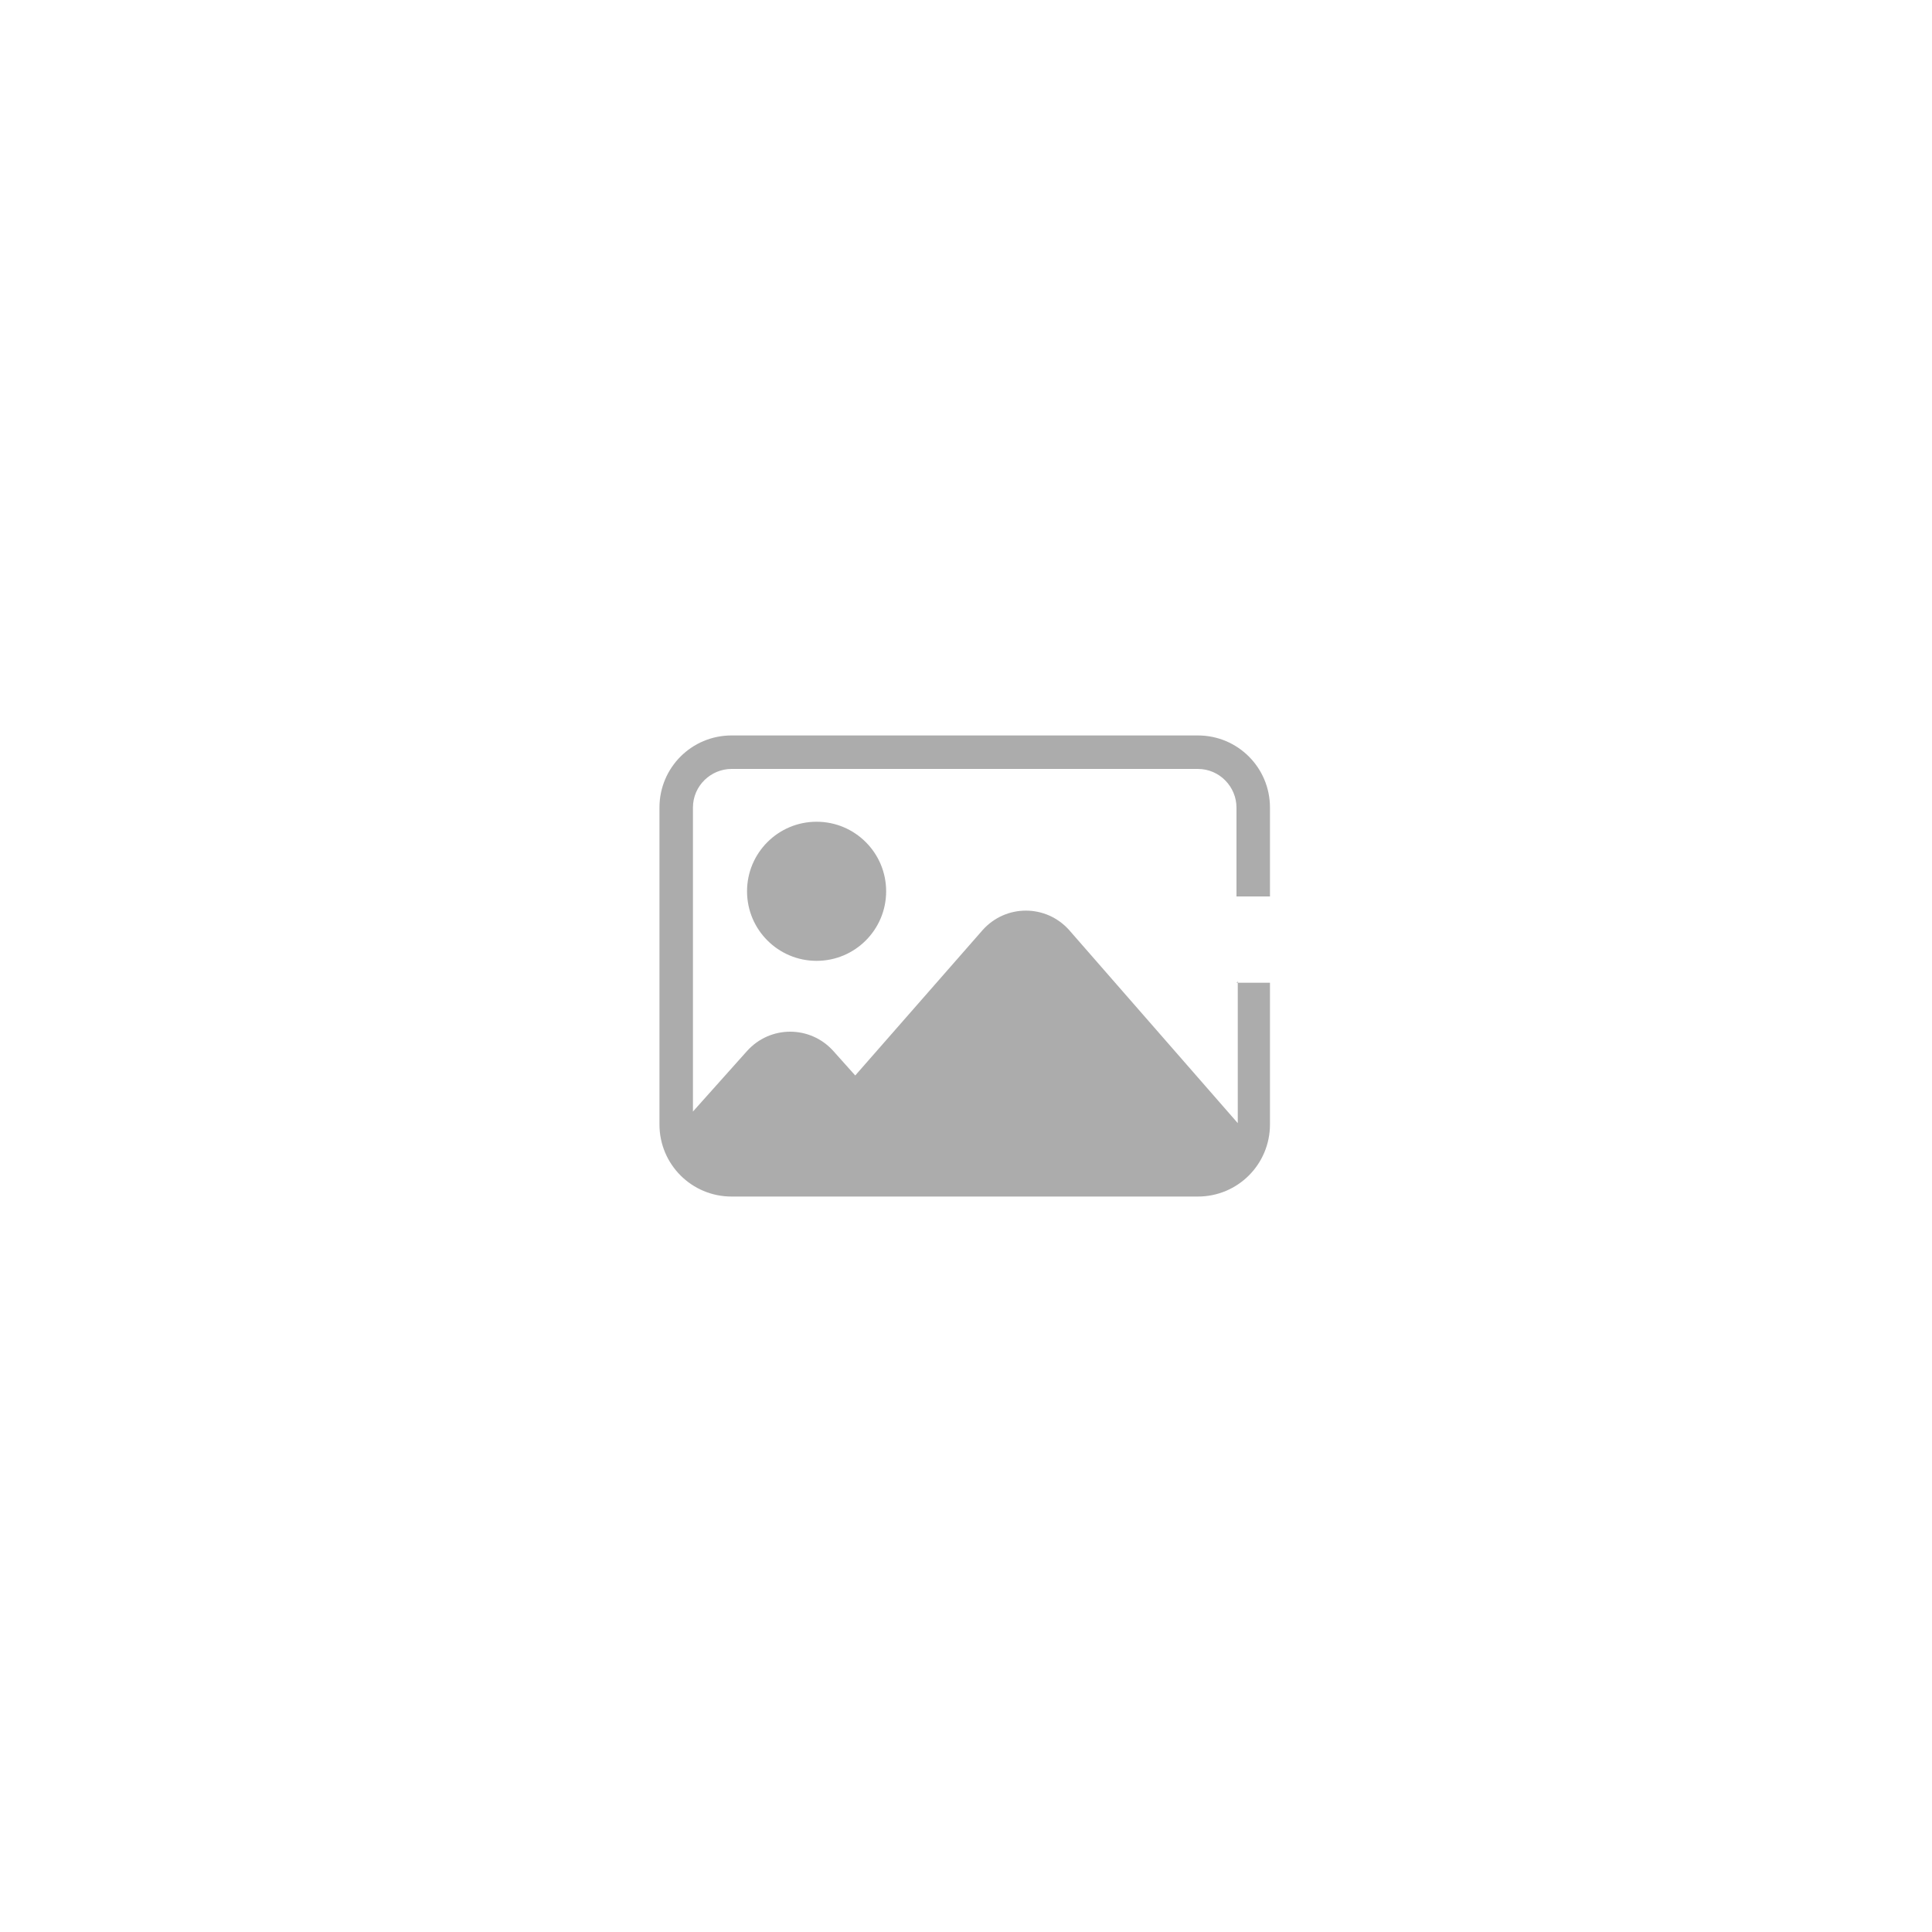 <?xml version="1.0" encoding="UTF-8"?>
<svg xmlns="http://www.w3.org/2000/svg" width="150" height="150" version="1.1" viewBox="0 0 150 150">
  <defs>
    <style>
      .cls-1 {
        fill: none;
      }

      .cls-2 {
        fill: #acacac;
      }
    </style>
  </defs>
  <!-- Generator: Adobe Illustrator 28.7.1, SVG Export Plug-In . SVG Version: 1.2.0 Build 142)  -->
  <g>
    <g id="_레이어_1" data-name="레이어_1">
      <g>
        <g>
          <path class="cls-2" d="M96.1,76.2v11l-13.1-15c-1.8-2-4.9-2-6.7,0l-9.9,11.3-1.7-1.9c-1.8-2-4.9-2-6.7,0l-4.2,4.7v-23.6c0-1.7,1.4-3,3-3h36.2c1.7,0,3,1.4,3,3v6.9h2.6v-6.9c0-3.1-2.5-5.6-5.6-5.6h-36.2c-3.1,0-5.6,2.5-5.6,5.6v24.6c0,3.1,2.5,5.6,5.6,5.6h36.2c3.1,0,5.6-2.5,5.6-5.6v-11h-2.6Z"/>
          <circle class="cls-2" cx="63.4" cy="69.2" r="5.4"/>
        </g>
        <rect class="cls-1" width="150" height="150"/>
      </g>
    </g>
  </g>
</svg>